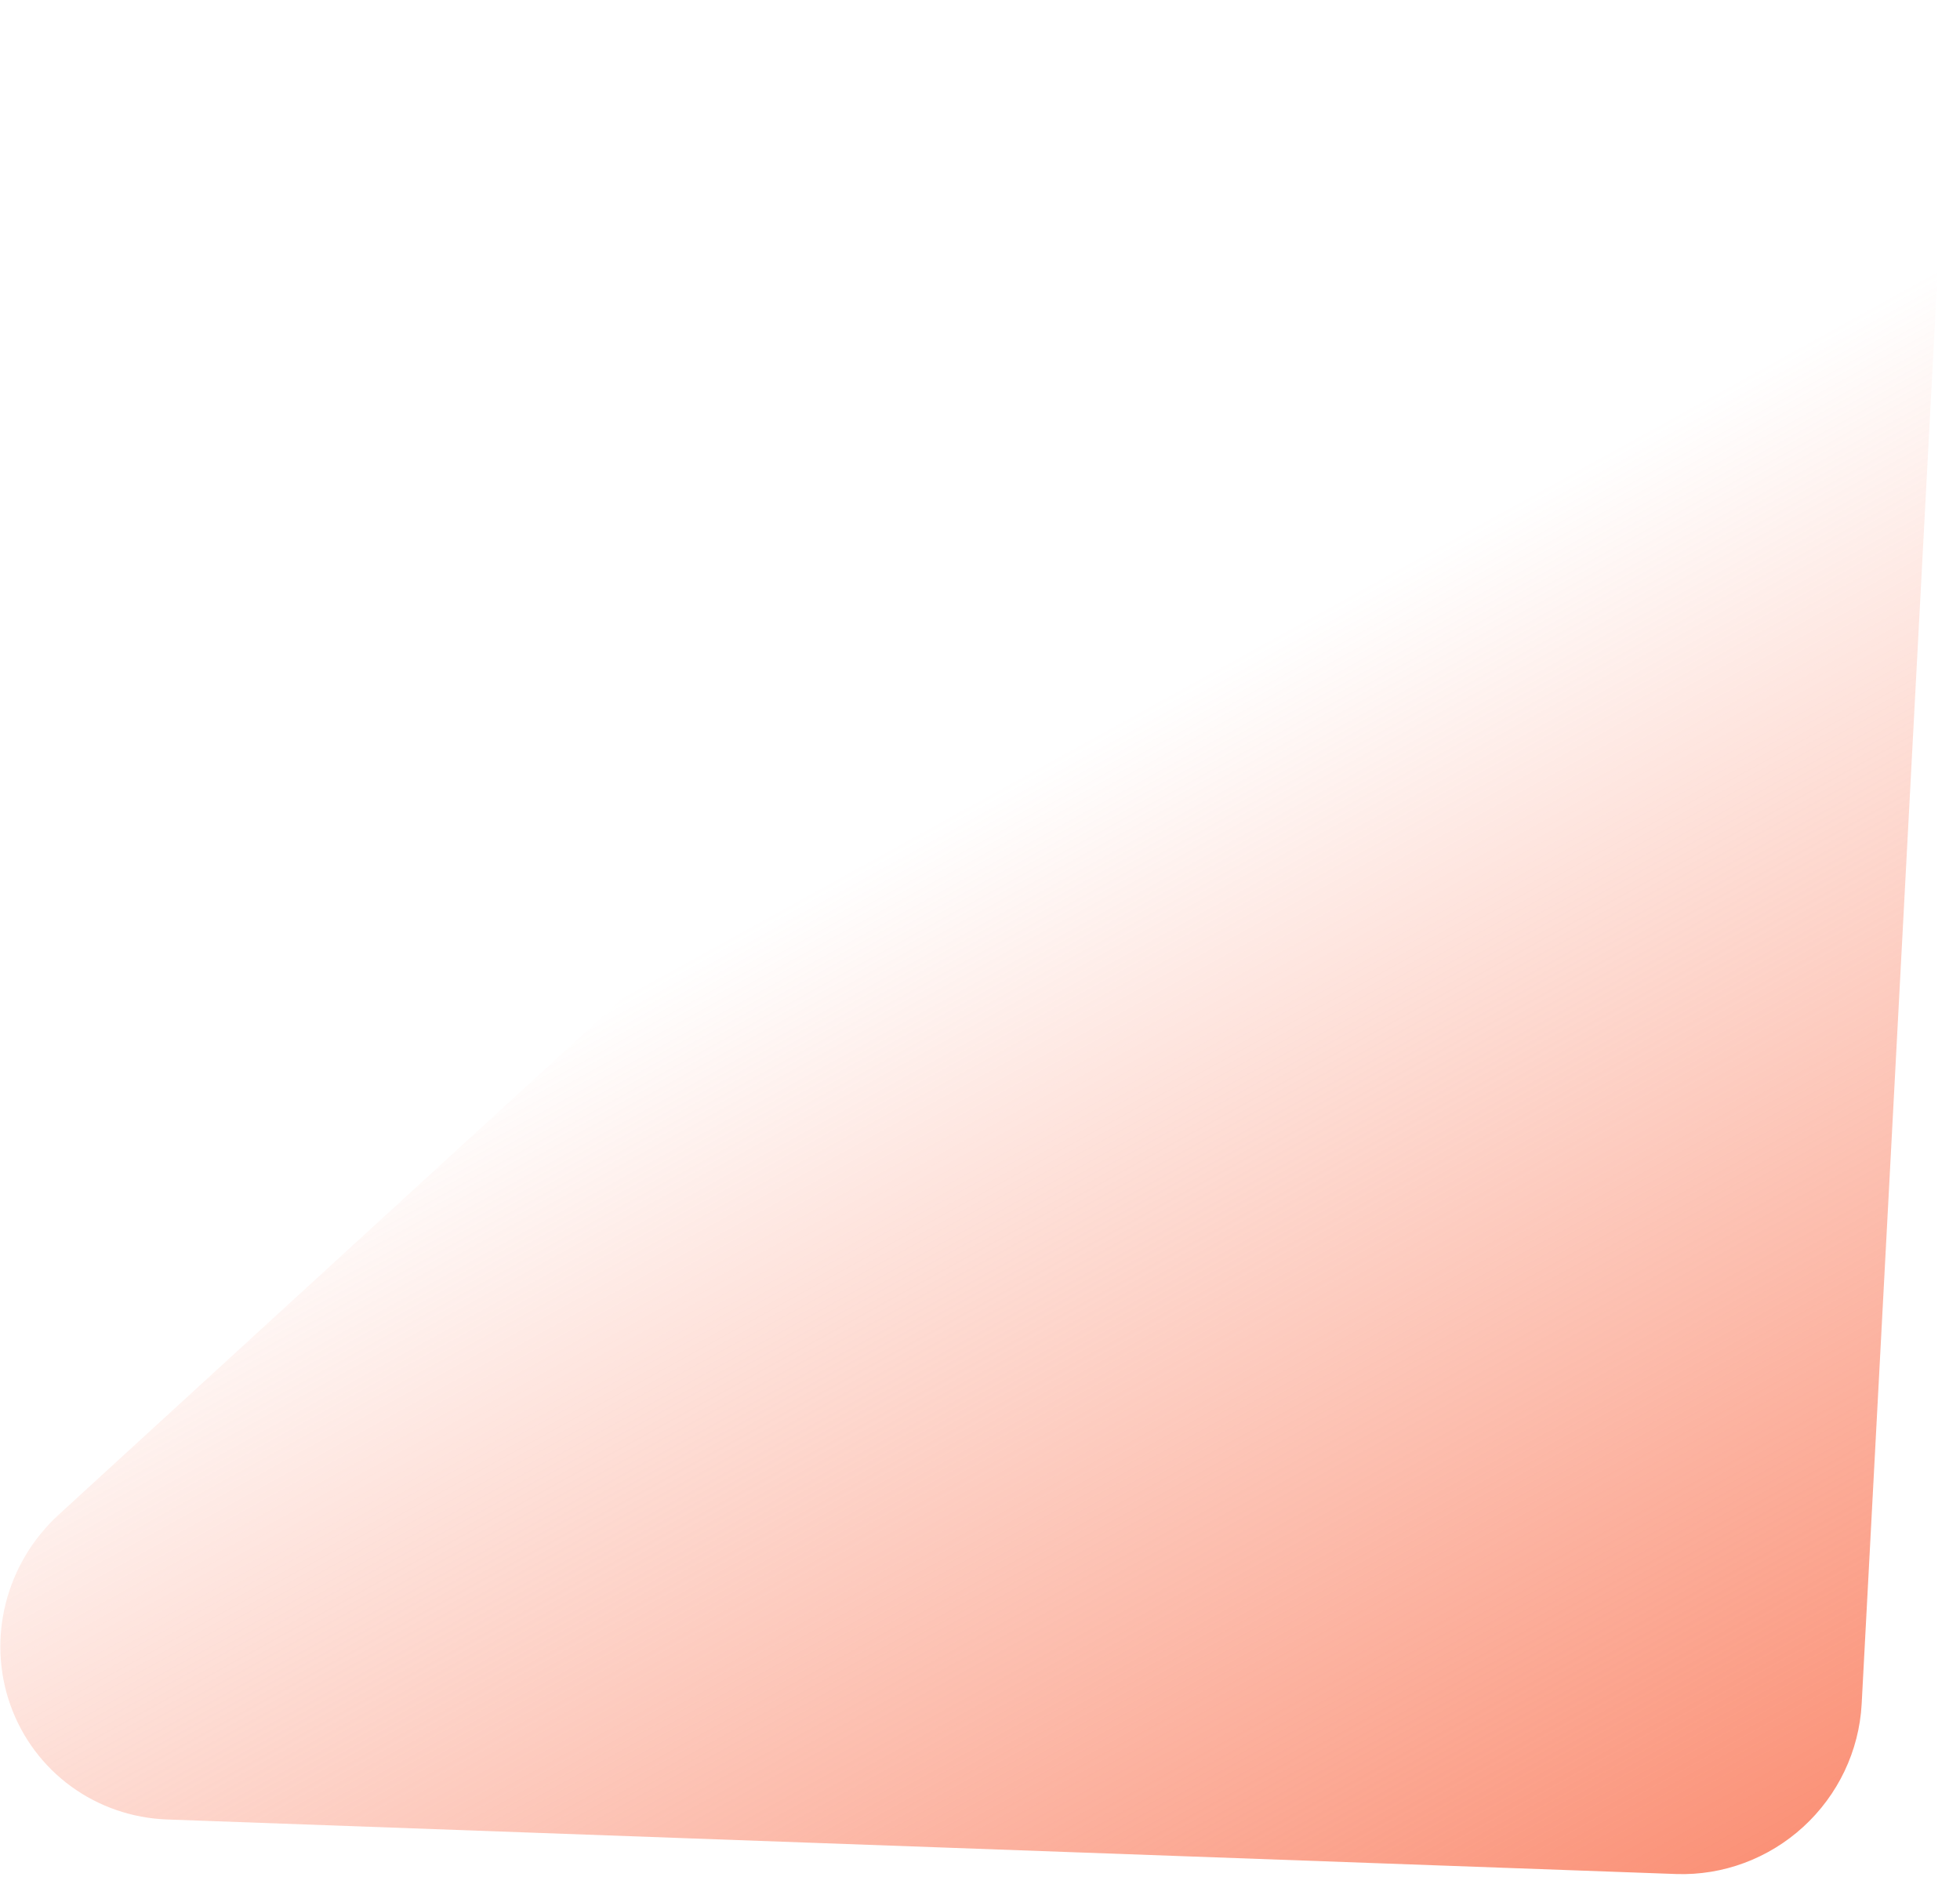 <svg width="90" height="87" viewBox="0 0 90 87" fill="none" xmlns="http://www.w3.org/2000/svg">
<path d="M89.164 8.895L85.484 78.252C85.365 80.396 84.402 82.419 82.807 83.88C81.212 85.341 79.114 86.121 76.972 86.049L7.668 83.544C6.072 83.486 4.537 82.956 3.257 82.021C1.977 81.086 1.01 79.787 0.477 78.289C-0.055 76.791 -0.129 75.162 0.266 73.606C0.661 72.051 1.506 70.639 2.695 69.55L75.69 2.688C76.879 1.599 78.358 0.882 79.94 0.626C81.522 0.371 83.136 0.59 84.579 1.254C86.021 1.918 87.226 2.999 88.043 4.359C88.859 5.719 89.249 7.298 89.164 8.895Z" fill="url(#paint0_linear_51_169)"/>
<defs>
<linearGradient id="paint0_linear_51_169" x1="97.197" y1="88.501" x2="63.052" y2="26.658" gradientUnits="userSpaceOnUse">
<stop stop-color="#FA7E5F"/>
<stop offset="1" stop-color="#FA7E5F" stop-opacity="0"/>
</linearGradient>
</defs>
</svg>
